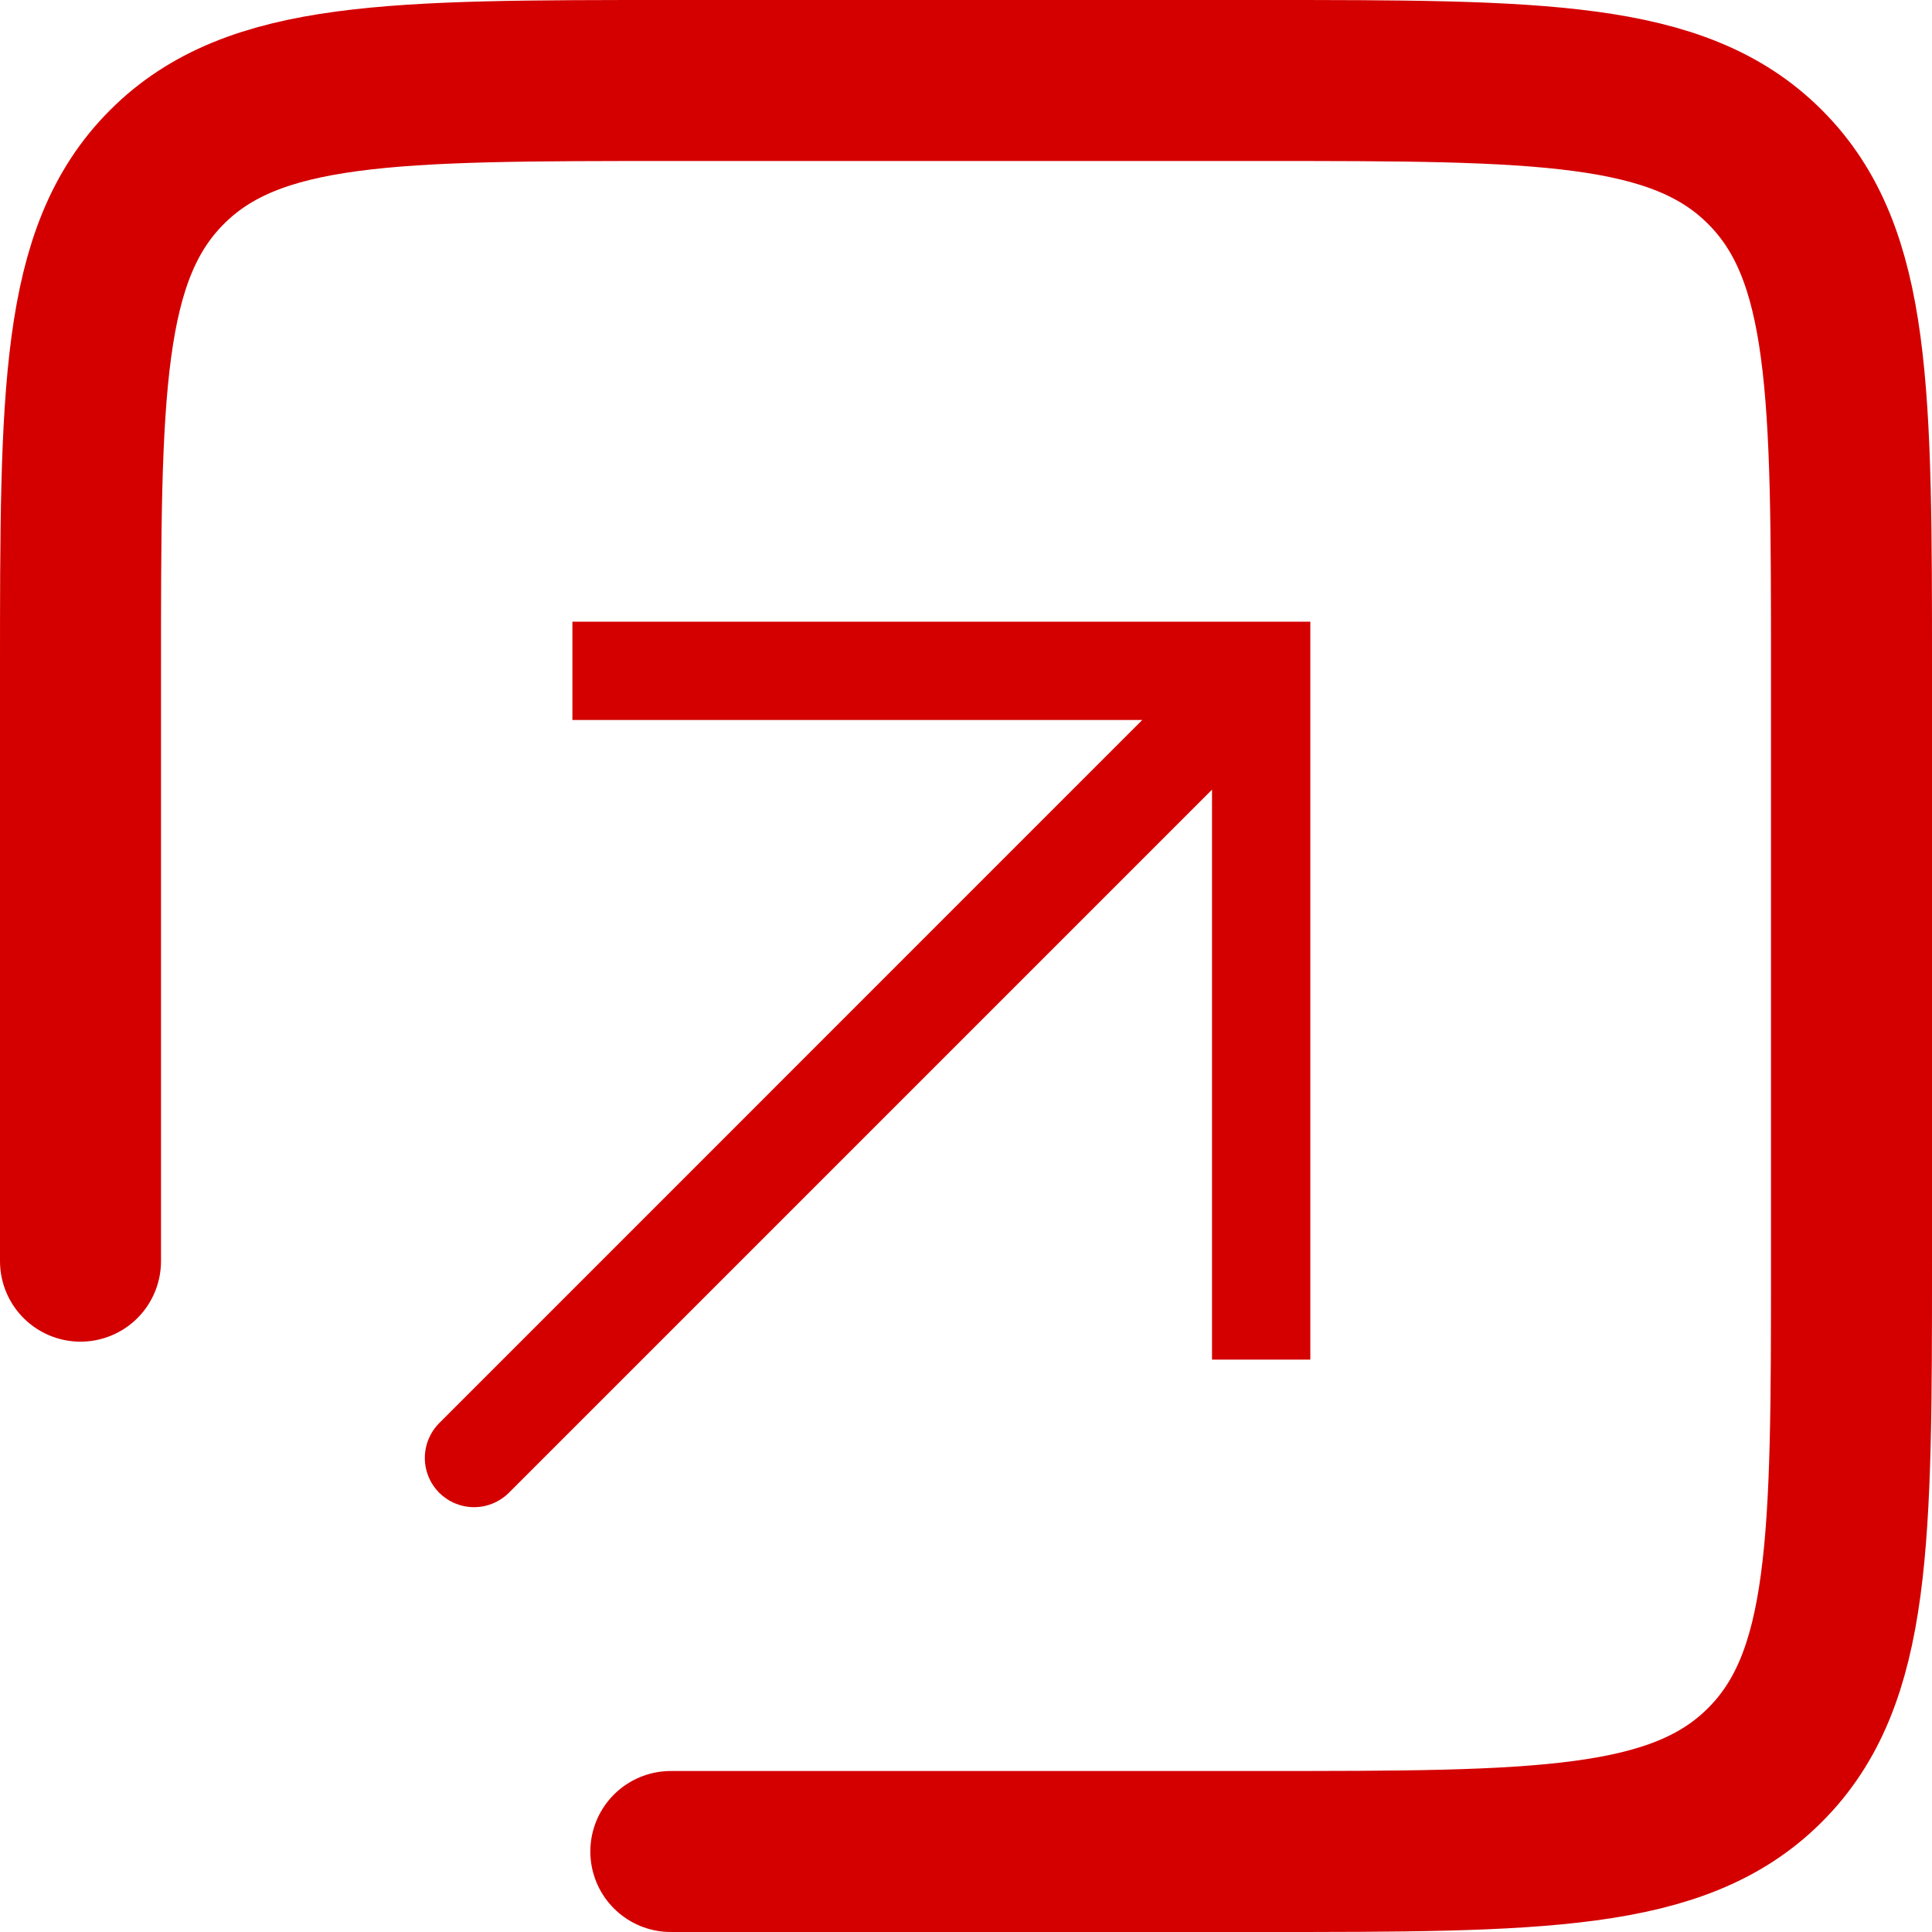 <svg width="18" height="18" viewBox="0 0 18 18" fill="none" xmlns="http://www.w3.org/2000/svg">
<g id="Group">
<path id="Vector" d="M6.25 17.25L11.75 17.25C14.342 17.25 15.639 17.25 16.444 16.444C17.25 15.639 17.25 14.342 17.25 11.75L17.25 6.25C17.25 3.658 17.25 2.361 16.444 1.556C15.639 0.75 14.342 0.75 11.75 0.75L6.25 0.75C3.658 0.75 2.361 0.75 1.556 1.556C0.75 2.361 0.75 3.658 0.75 6.25L0.75 11.75" stroke="#D40000" stroke-width="1.5" stroke-linecap="round"/>
<path id="Vector_2" d="M11.75 6.25L12.208 6.25L12.208 5.792L11.75 5.792L11.75 6.25ZM4.092 13.259C4.05 13.301 4.016 13.352 3.993 13.408C3.97 13.463 3.958 13.523 3.958 13.583C3.958 13.644 3.97 13.703 3.993 13.759C4.016 13.815 4.05 13.865 4.092 13.908C4.135 13.95 4.185 13.984 4.241 14.007C4.297 14.03 4.356 14.042 4.417 14.042C4.477 14.042 4.537 14.03 4.592 14.007C4.648 13.984 4.699 13.95 4.741 13.908L4.092 13.259ZM5.333 6.708L11.75 6.708L11.75 5.792L5.333 5.792L5.333 6.708ZM11.292 6.25L11.292 12.667L12.208 12.667L12.208 6.25L11.292 6.25ZM11.425 5.925L4.092 13.259L4.741 13.908L12.075 6.574L11.425 5.925Z" fill="#D40000"/>
</g>
</svg>
